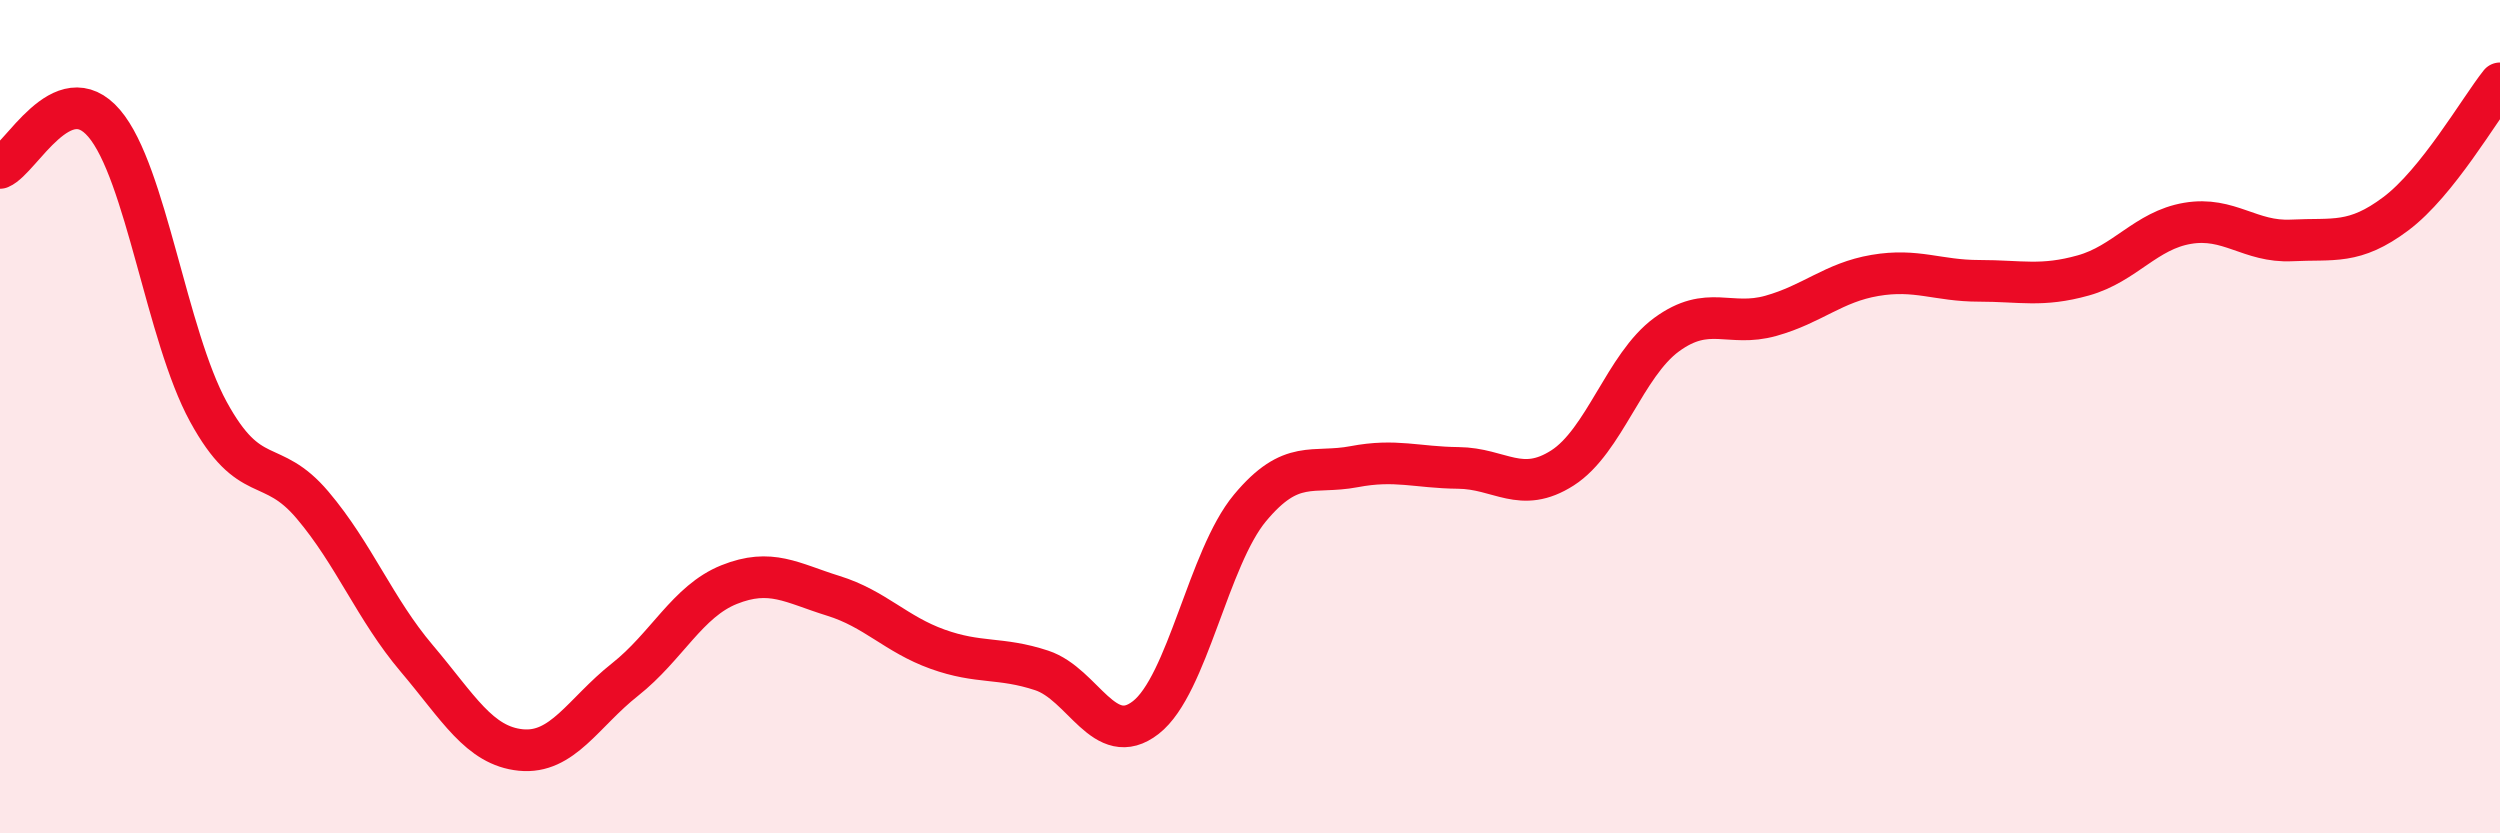 
    <svg width="60" height="20" viewBox="0 0 60 20" xmlns="http://www.w3.org/2000/svg">
      <path
        d="M 0,4.03 C 0.5,3.82 1.5,1.79 2.5,2.96 C 3.5,4.13 4,8.05 5,9.88 C 6,11.71 6.5,10.94 7.5,12.12 C 8.5,13.3 9,14.62 10,15.8 C 11,16.98 11.5,17.9 12.5,18 C 13.5,18.1 14,17.1 15,16.31 C 16,15.52 16.5,14.43 17.5,14.03 C 18.5,13.63 19,13.99 20,14.3 C 21,14.61 21.5,15.22 22.5,15.58 C 23.5,15.94 24,15.76 25,16.09 C 26,16.42 26.5,18 27.5,17.22 C 28.5,16.44 29,13.39 30,12.19 C 31,10.99 31.5,11.39 32.5,11.2 C 33.5,11.01 34,11.22 35,11.23 C 36,11.24 36.5,11.87 37.5,11.23 C 38.5,10.59 39,8.76 40,8.03 C 41,7.3 41.5,7.86 42.5,7.58 C 43.5,7.3 44,6.78 45,6.61 C 46,6.44 46.5,6.74 47.5,6.74 C 48.5,6.74 49,6.89 50,6.61 C 51,6.33 51.5,5.53 52.5,5.36 C 53.5,5.19 54,5.82 55,5.77 C 56,5.72 56.5,5.88 57.5,5.13 C 58.5,4.38 59.5,2.63 60,2L60 20L0 20Z"
        fill="#EB0A25"
        opacity="0.1"
        stroke-linecap="round"
        stroke-linejoin="round"
      />
      <path
        d="M 0,4.03 C 0.5,3.82 1.5,1.79 2.5,2.96 C 3.5,4.13 4,8.05 5,9.88 C 6,11.71 6.5,10.94 7.5,12.12 C 8.5,13.3 9,14.62 10,15.8 C 11,16.98 11.5,17.9 12.5,18 C 13.5,18.1 14,17.1 15,16.31 C 16,15.52 16.5,14.43 17.5,14.03 C 18.5,13.63 19,13.99 20,14.3 C 21,14.61 21.5,15.22 22.5,15.58 C 23.5,15.94 24,15.76 25,16.09 C 26,16.42 26.5,18 27.5,17.22 C 28.5,16.44 29,13.39 30,12.19 C 31,10.99 31.5,11.39 32.5,11.2 C 33.5,11.01 34,11.22 35,11.23 C 36,11.24 36.5,11.87 37.5,11.23 C 38.5,10.59 39,8.76 40,8.03 C 41,7.3 41.5,7.86 42.5,7.58 C 43.5,7.3 44,6.78 45,6.61 C 46,6.44 46.5,6.74 47.5,6.74 C 48.5,6.74 49,6.89 50,6.61 C 51,6.33 51.5,5.53 52.5,5.36 C 53.5,5.19 54,5.82 55,5.77 C 56,5.72 56.5,5.88 57.5,5.13 C 58.5,4.38 59.5,2.63 60,2"
        stroke="#EB0A25"
        stroke-width="1"
        fill="none"
        stroke-linecap="round"
        stroke-linejoin="round"
      />
    </svg>
  